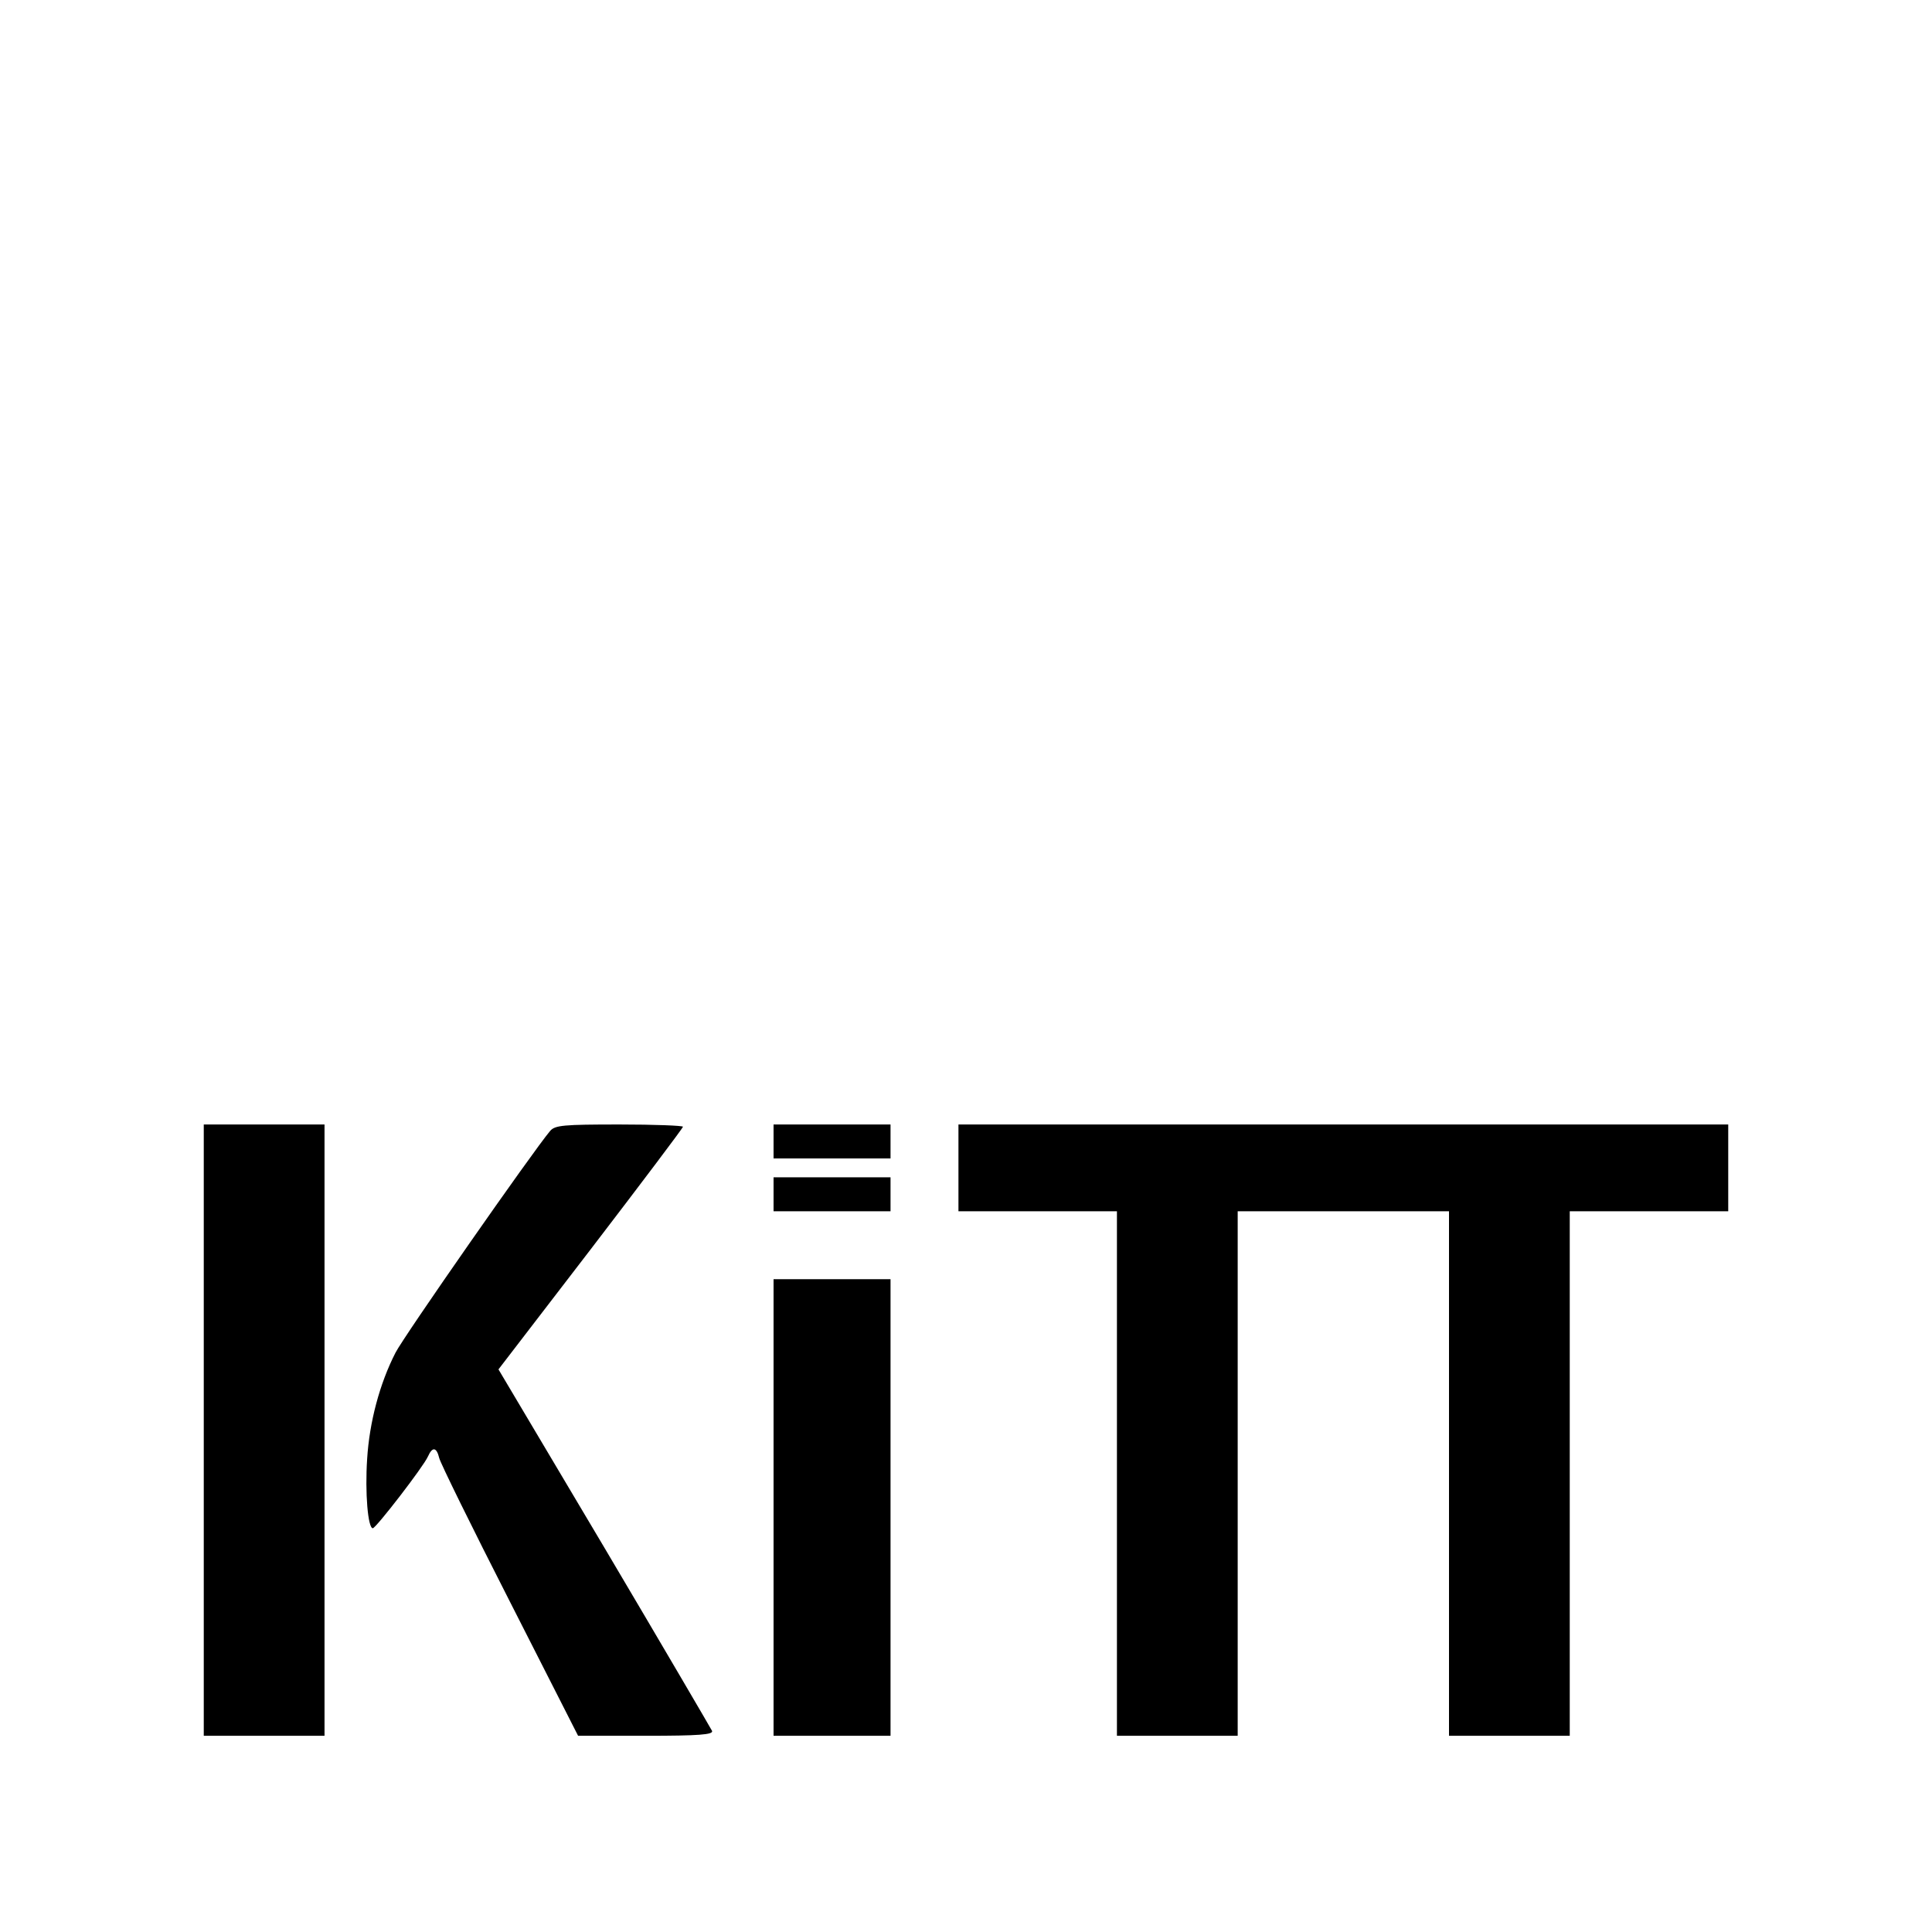 <?xml version="1.0" standalone="no"?>
<!DOCTYPE svg PUBLIC "-//W3C//DTD SVG 20010904//EN"
 "http://www.w3.org/TR/2001/REC-SVG-20010904/DTD/svg10.dtd">
<svg version="1.0" xmlns="http://www.w3.org/2000/svg"
 width="512pt" height="512pt" viewBox="0 0 512 512"
 preserveAspectRatio="xMidYMid meet">
<g transform="translate(0,512) scale(0.1,-0.1)"
fill="#000000" stroke="none">
<path d="M540 1330 l0 -810 160 0 160 0 0 810 0 810 -160 0 -160 0 0 -810z"/>
<path d="M1458 2123 c-45 -53 -389 -546 -410 -588 -42 -82 -69 -184 -75 -281
-6 -90 2 -184 15 -184 9 1 134 163 146 190 12 27 23 25 30 -4 3 -13 87 -184
187 -380 l181 -356 180 0 c140 0 179 3 175 13 -3 6 -131 225 -285 485 l-281
473 245 319 c134 175 244 321 244 324 0 3 -76 6 -168 6 -149 0 -171 -2 -184
-17z"/>
<path d="M2050 2095 l0 -45 155 0 155 0 0 45 0 45 -155 0 -155 0 0 -45z"/>
<path d="M2540 2025 l0 -115 210 0 210 0 0 -695 0 -695 160 0 160 0 0 695 0
695 280 0 280 0 0 -695 0 -695 160 0 160 0 0 695 0 695 210 0 210 0 0 115 0
115 -1020 0 -1020 0 0 -115z"/>
<path d="M2050 1955 l0 -45 155 0 155 0 0 45 0 45 -155 0 -155 0 0 -45z"/>
<path d="M2050 1125 l0 -605 155 0 155 0 0 605 0 605 -155 0 -155 0 0 -605z"/>
</g>
</svg>

